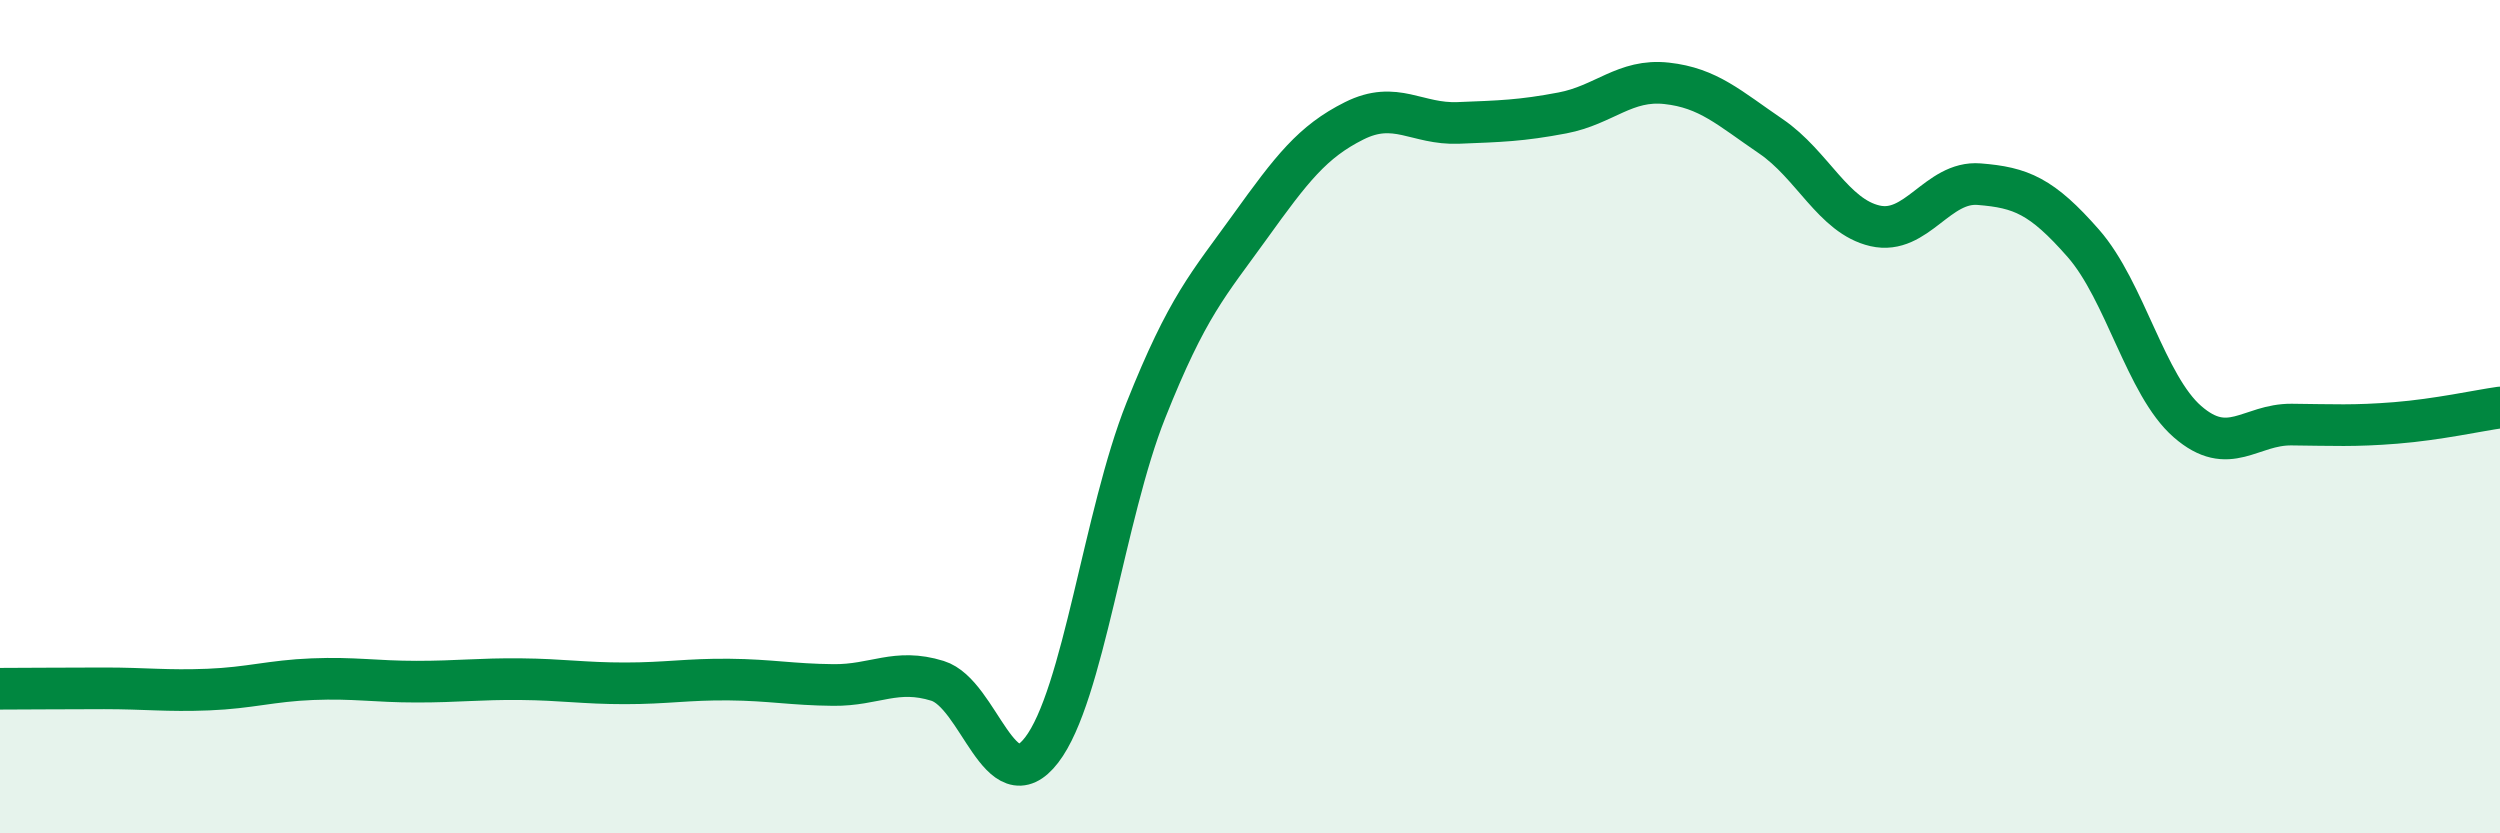 
    <svg width="60" height="20" viewBox="0 0 60 20" xmlns="http://www.w3.org/2000/svg">
      <path
        d="M 0,16.53 C 0.5,16.53 1.5,16.52 2.5,16.52 C 3.5,16.52 4,16.59 5,16.55 C 6,16.51 6.5,16.34 7.5,16.3 C 8.5,16.26 9,16.36 10,16.36 C 11,16.36 11.5,16.29 12.5,16.3 C 13.5,16.31 14,16.4 15,16.4 C 16,16.4 16.5,16.3 17.5,16.31 C 18.5,16.32 19,16.43 20,16.44 C 21,16.45 21.5,16.03 22.5,16.34 C 23.5,16.65 24,19.3 25,18 C 26,16.7 26.5,12.36 27.5,9.85 C 28.5,7.34 29,6.83 30,5.44 C 31,4.05 31.5,3.4 32.5,2.9 C 33.5,2.4 34,2.99 35,2.95 C 36,2.91 36.5,2.9 37.5,2.71 C 38.5,2.52 39,1.89 40,2 C 41,2.11 41.5,2.59 42.5,3.27 C 43.5,3.95 44,5.19 45,5.42 C 46,5.65 46.5,4.34 47.5,4.42 C 48.5,4.5 49,4.7 50,5.84 C 51,6.98 51.5,9.25 52.5,10.12 C 53.5,10.99 54,10.18 55,10.19 C 56,10.2 56.5,10.23 57.5,10.15 C 58.5,10.07 59.5,9.85 60,9.78L60 20L0 20Z"
        fill="#008740"
        opacity="0.1"
        stroke-linecap="round"
        stroke-linejoin="round"
      />
      <path
        d="M 0,16.53 C 0.5,16.53 1.5,16.52 2.5,16.52 C 3.5,16.52 4,16.59 5,16.55 C 6,16.51 6.5,16.34 7.5,16.3 C 8.5,16.26 9,16.36 10,16.36 C 11,16.36 11.5,16.29 12.5,16.3 C 13.5,16.31 14,16.4 15,16.4 C 16,16.4 16.5,16.3 17.5,16.31 C 18.5,16.32 19,16.43 20,16.44 C 21,16.45 21.5,16.03 22.5,16.34 C 23.5,16.65 24,19.3 25,18 C 26,16.7 26.5,12.36 27.5,9.85 C 28.5,7.34 29,6.83 30,5.44 C 31,4.05 31.5,3.4 32.5,2.9 C 33.5,2.4 34,2.99 35,2.95 C 36,2.91 36.5,2.9 37.5,2.71 C 38.5,2.52 39,1.89 40,2 C 41,2.11 41.5,2.59 42.5,3.27 C 43.5,3.95 44,5.19 45,5.42 C 46,5.65 46.5,4.34 47.5,4.42 C 48.5,4.5 49,4.7 50,5.84 C 51,6.98 51.5,9.25 52.5,10.12 C 53.5,10.99 54,10.18 55,10.19 C 56,10.2 56.5,10.23 57.5,10.15 C 58.5,10.07 59.5,9.85 60,9.78"
        stroke="#008740"
        stroke-width="1"
        fill="none"
        stroke-linecap="round"
        stroke-linejoin="round"
      />
    </svg>
  